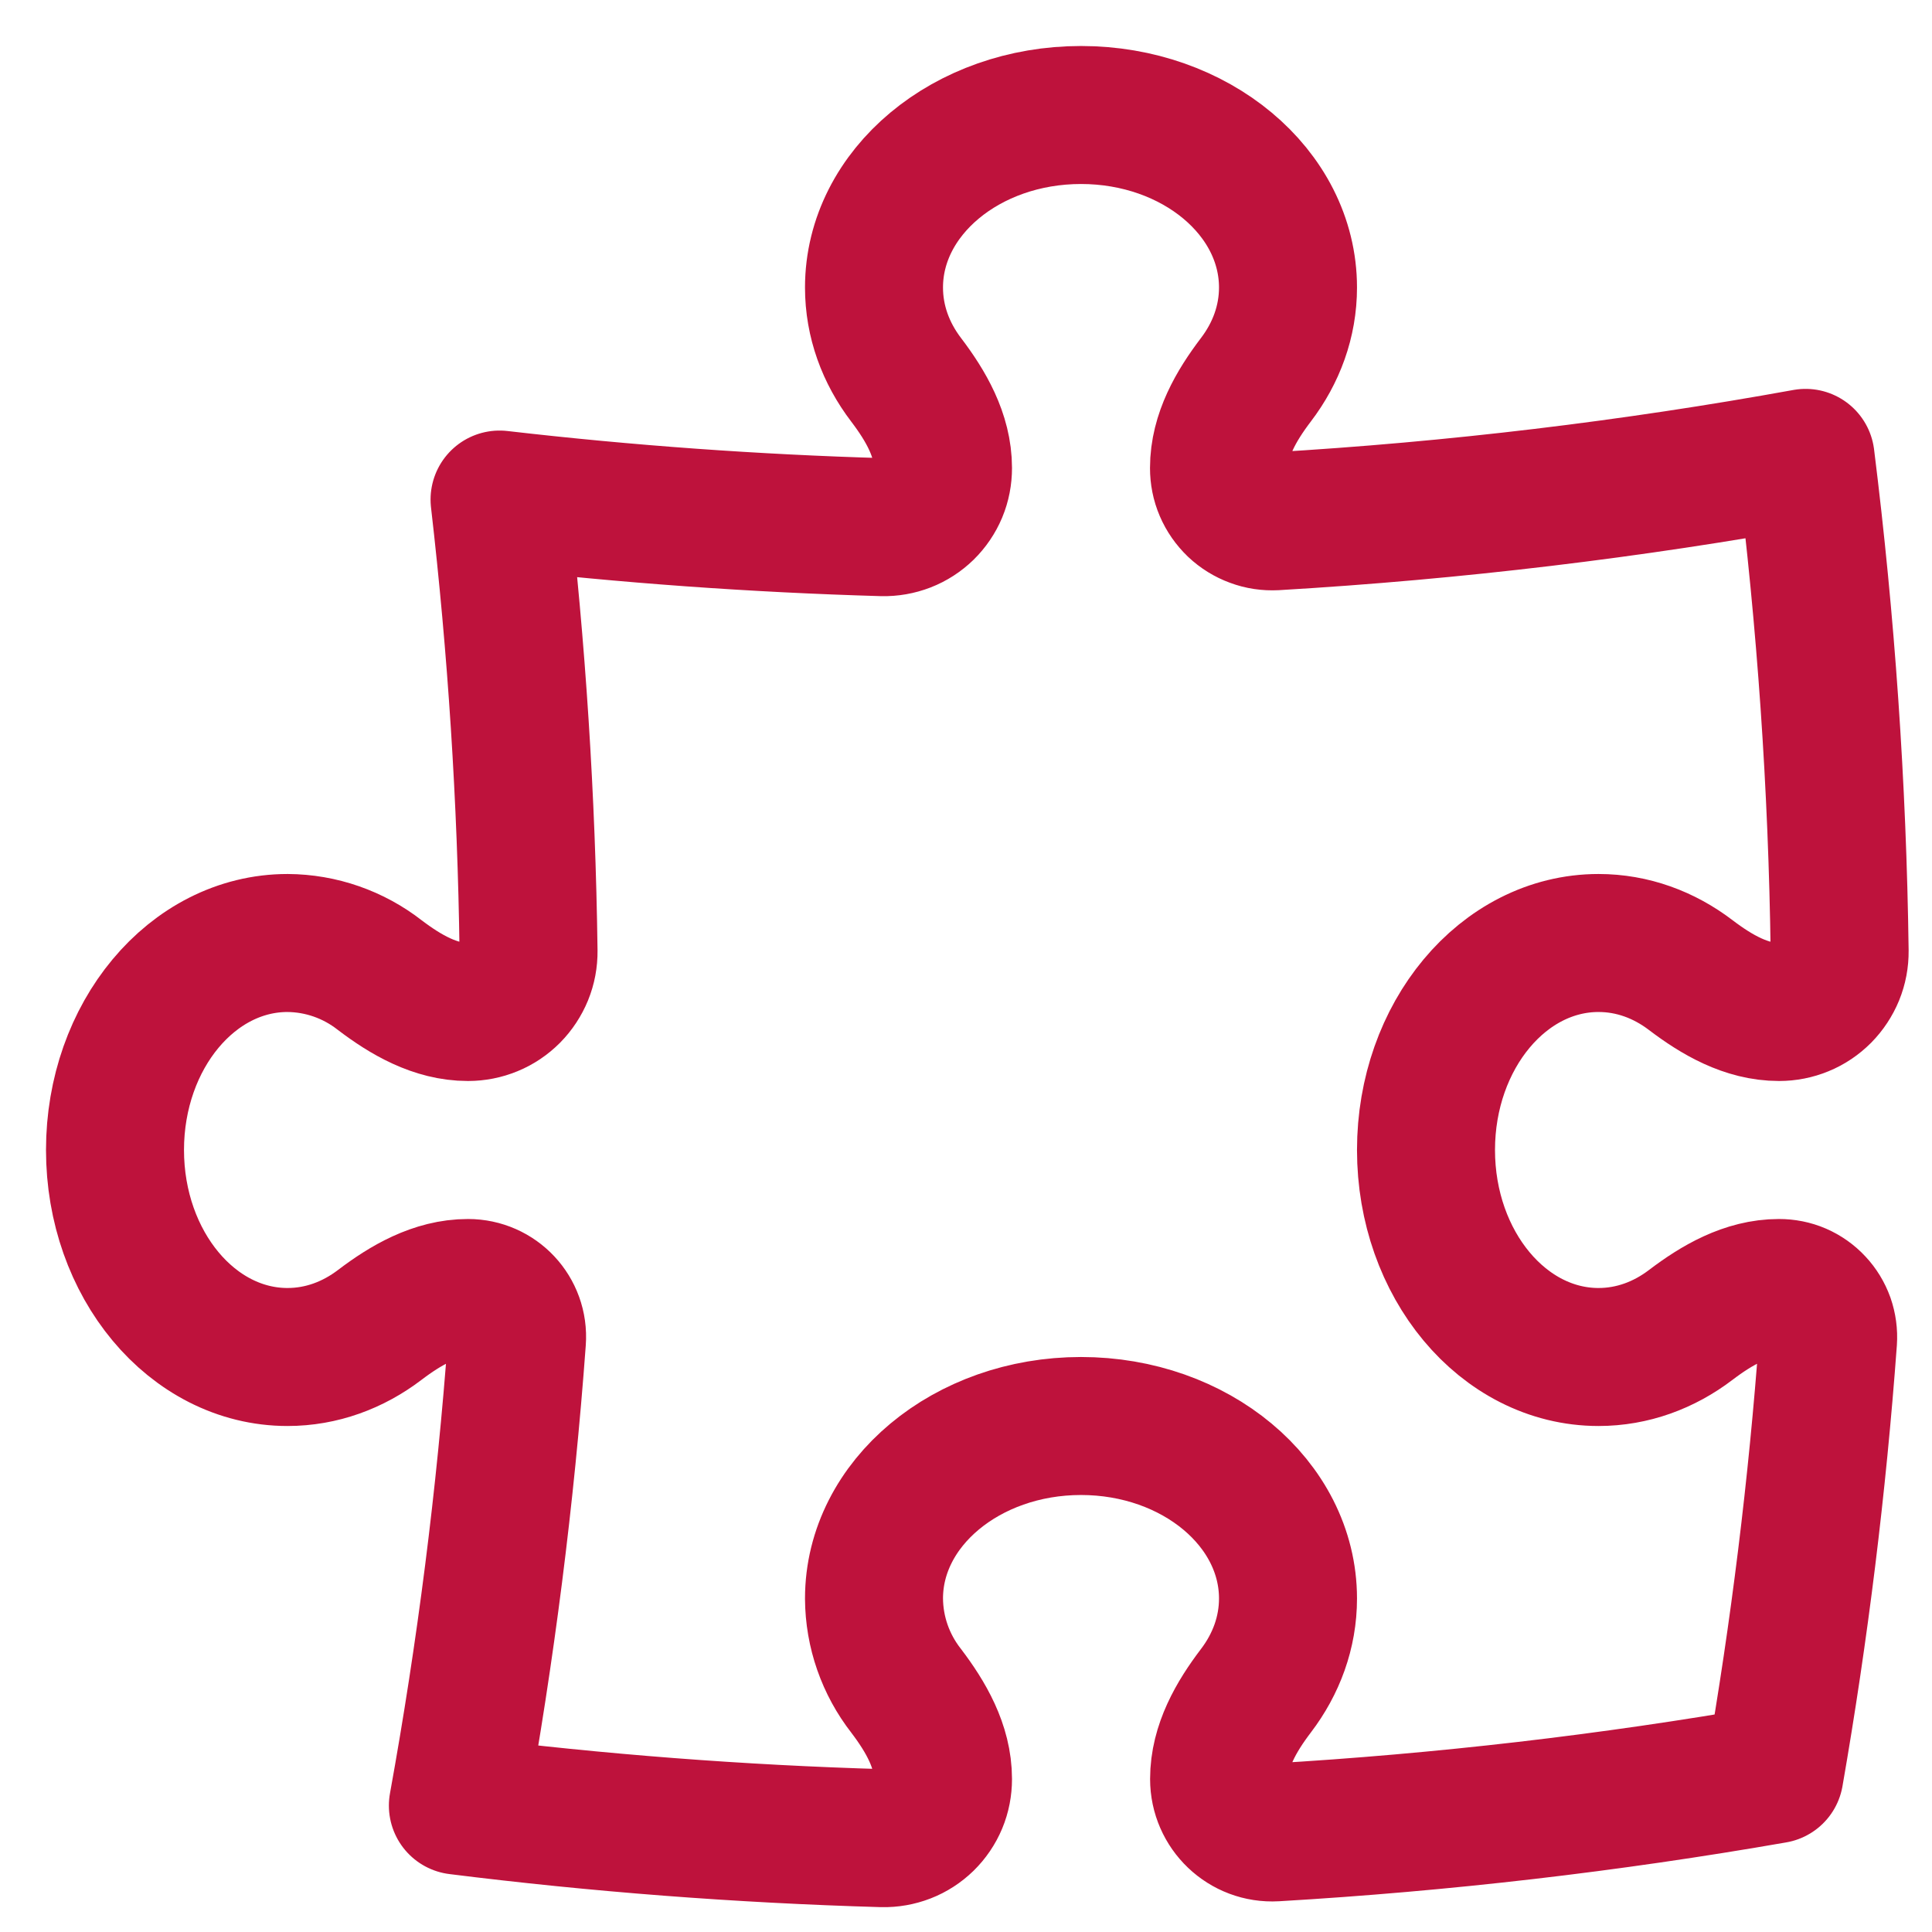 <svg width="21" height="21" viewBox="0 0 21 21" fill="none" xmlns="http://www.w3.org/2000/svg">
<path d="M13.25 5.087C13.25 4.732 13.436 4.411 13.651 4.128C13.872 3.838 14 3.494 14 3.125C14 2.089 12.993 1.25 11.75 1.25C10.507 1.25 9.5 2.09 9.5 3.125C9.5 3.494 9.628 3.838 9.849 4.128C10.064 4.411 10.25 4.732 10.25 5.087C10.25 5.173 10.234 5.258 10.201 5.337C10.168 5.416 10.119 5.488 10.058 5.548C9.996 5.608 9.924 5.655 9.844 5.686C9.764 5.717 9.679 5.732 9.593 5.73C8.202 5.69 6.813 5.59 5.43 5.43C5.616 7.043 5.723 8.68 5.745 10.337C5.746 10.424 5.73 10.51 5.697 10.591C5.664 10.671 5.616 10.744 5.555 10.806C5.493 10.868 5.421 10.917 5.34 10.95C5.26 10.983 5.174 11 5.087 11C4.732 11 4.411 10.814 4.128 10.599C3.841 10.375 3.489 10.252 3.125 10.25C2.089 10.25 1.25 11.257 1.25 12.5C1.25 13.743 2.09 14.75 3.125 14.75C3.494 14.75 3.838 14.622 4.128 14.401C4.411 14.186 4.732 14 5.087 14C5.397 14 5.642 14.26 5.619 14.57C5.495 16.265 5.28 17.953 4.977 19.626C6.495 19.816 8.035 19.935 9.593 19.98C9.679 19.982 9.764 19.967 9.844 19.936C9.924 19.905 9.996 19.858 10.058 19.798C10.119 19.738 10.168 19.666 10.201 19.587C10.234 19.508 10.25 19.423 10.25 19.337C10.25 18.982 10.064 18.661 9.849 18.378C9.625 18.091 9.502 17.739 9.5 17.375C9.5 16.34 10.508 15.5 11.75 15.5C12.993 15.5 14 16.34 14 17.375C14 17.744 13.872 18.088 13.651 18.378C13.436 18.661 13.251 18.982 13.251 19.337C13.251 19.67 13.528 19.936 13.861 19.917C15.681 19.81 17.492 19.6 19.288 19.287C19.56 17.725 19.754 16.151 19.87 14.57C19.875 14.497 19.865 14.424 19.841 14.354C19.816 14.285 19.778 14.222 19.728 14.169C19.678 14.115 19.617 14.072 19.55 14.043C19.483 14.014 19.41 14 19.337 14C18.982 14 18.661 14.186 18.378 14.401C18.088 14.622 17.744 14.75 17.375 14.75C16.34 14.75 15.5 13.743 15.5 12.5C15.5 11.257 16.34 10.25 17.375 10.25C17.745 10.25 18.088 10.378 18.378 10.599C18.661 10.814 18.982 11 19.338 11C19.425 11 19.511 10.983 19.591 10.95C19.672 10.917 19.744 10.868 19.806 10.806C19.867 10.744 19.915 10.671 19.948 10.591C19.981 10.51 19.997 10.424 19.996 10.337C19.972 8.545 19.848 6.755 19.626 4.977C17.74 5.319 15.816 5.551 13.86 5.666C13.781 5.67 13.703 5.659 13.629 5.631C13.555 5.604 13.487 5.562 13.43 5.508C13.373 5.453 13.327 5.388 13.296 5.315C13.265 5.243 13.25 5.166 13.25 5.087Z" stroke="#BE123C" stroke-width="1.5" stroke-linecap="round" stroke-linejoin="round"/>
</svg>
